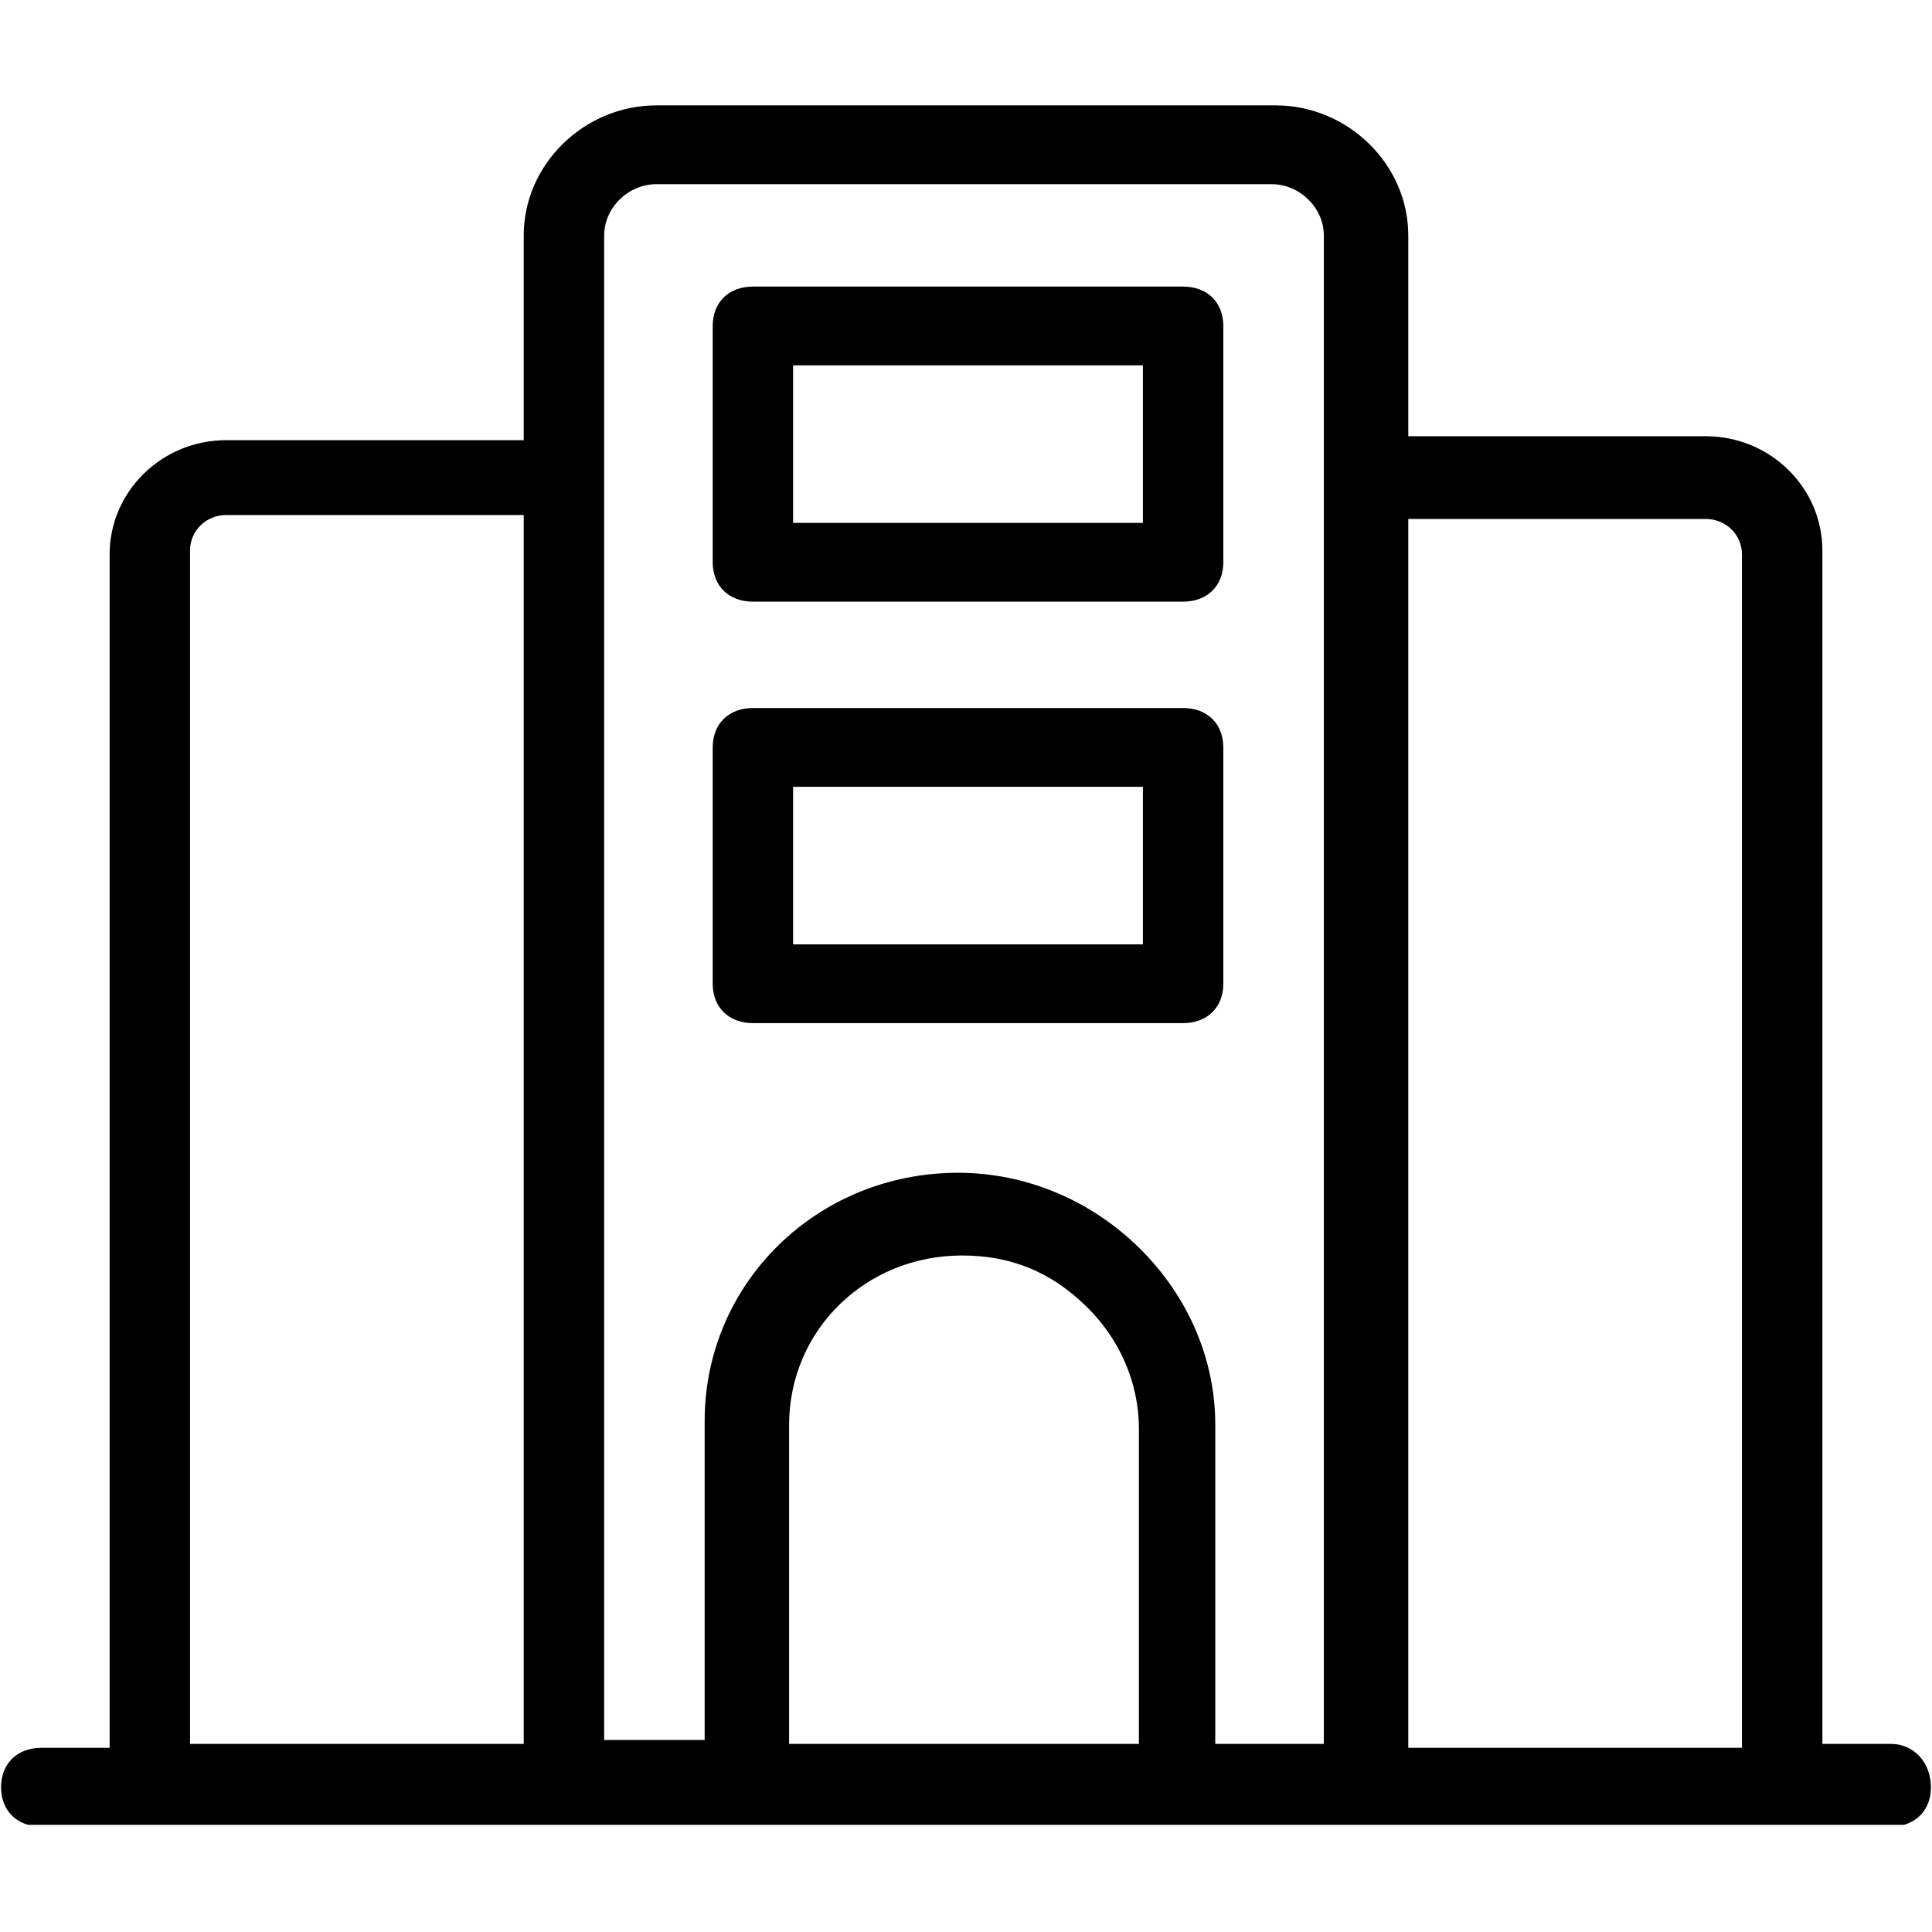 <?xml version="1.0" encoding="UTF-8"?> <svg xmlns="http://www.w3.org/2000/svg" xmlns:xlink="http://www.w3.org/1999/xlink" width="500" zoomAndPan="magnify" viewBox="0 0 375 375" height="500" preserveAspectRatio="xMidYMid meet" version="1.0"><defs><clipPath id="974d4c85cf"><path d="M 0 20.453 L 375 20.453 L 375 354.203 L 0 354.203 Z M 0 20.453 " clip-rule="nonzero"></path></clipPath></defs><g clip-path="url(#974d4c85cf)"><path fill="#000000" d="M 146.141 116.781 L 229.641 116.781 C 234.324 116.781 237.445 113.723 237.445 109.137 L 237.445 63.266 C 237.445 58.68 234.324 55.621 229.641 55.621 L 146.141 55.621 C 141.457 55.621 138.336 58.68 138.336 63.266 L 138.336 109.137 C 138.336 113.723 141.457 116.781 146.141 116.781 Z M 153.941 70.91 L 221.836 70.91 L 221.836 101.492 L 153.941 101.492 Z M 146.141 198.586 L 229.641 198.586 C 234.324 198.586 237.445 195.527 237.445 190.941 L 237.445 145.07 C 237.445 140.48 234.324 137.426 229.641 137.426 L 146.141 137.426 C 141.457 137.426 138.336 140.48 138.336 145.07 L 138.336 190.941 C 138.336 195.527 141.457 198.586 146.141 198.586 Z M 153.941 152.715 L 221.836 152.715 L 221.836 183.297 L 153.941 183.297 Z M 366.988 338.488 L 353.723 338.488 L 353.723 106.844 C 353.723 94.613 343.578 84.672 331.09 84.672 L 273.344 84.672 L 273.344 45.684 C 273.344 31.922 261.637 20.453 247.59 20.453 L 127.41 20.453 C 113.363 20.453 101.656 31.922 101.656 45.684 L 101.656 85.438 L 43.91 85.438 C 31.422 85.438 21.277 95.375 21.277 107.609 L 21.277 339.254 L 8.012 339.254 C 3.328 339.254 0.207 342.312 0.207 346.898 C 0.207 351.484 3.328 354.543 8.012 354.543 L 366.988 354.543 C 371.672 354.543 374.793 351.484 374.793 346.898 C 374.793 342.312 371.672 338.488 366.988 338.488 Z M 273.344 100.727 L 331.09 100.727 C 334.992 100.727 338.113 103.785 338.113 107.609 L 338.113 339.254 L 273.344 339.254 Z M 36.887 106.844 C 36.887 103.02 40.008 99.965 43.91 99.965 L 101.656 99.965 L 101.656 338.488 L 36.887 338.488 Z M 117.266 45.684 C 117.266 40.332 121.949 35.746 127.41 35.746 L 246.809 35.746 C 252.273 35.746 256.953 40.332 256.953 45.684 L 256.953 338.488 L 235.883 338.488 L 235.883 276.566 C 235.883 263.566 230.422 251.336 221.059 242.16 C 211.691 232.988 199.207 227.637 185.938 227.637 C 158.625 227.637 136.773 249.043 136.773 275.801 L 136.773 337.727 L 117.266 337.727 Z M 221.059 338.488 L 153.164 338.488 L 153.164 276.566 C 153.164 258.215 167.988 243.691 186.719 243.691 C 196.086 243.691 203.887 246.75 210.91 253.629 C 217.156 259.746 221.059 268.156 221.059 277.328 Z M 221.059 338.488 " fill-opacity="1" fill-rule="nonzero"></path></g></svg> 